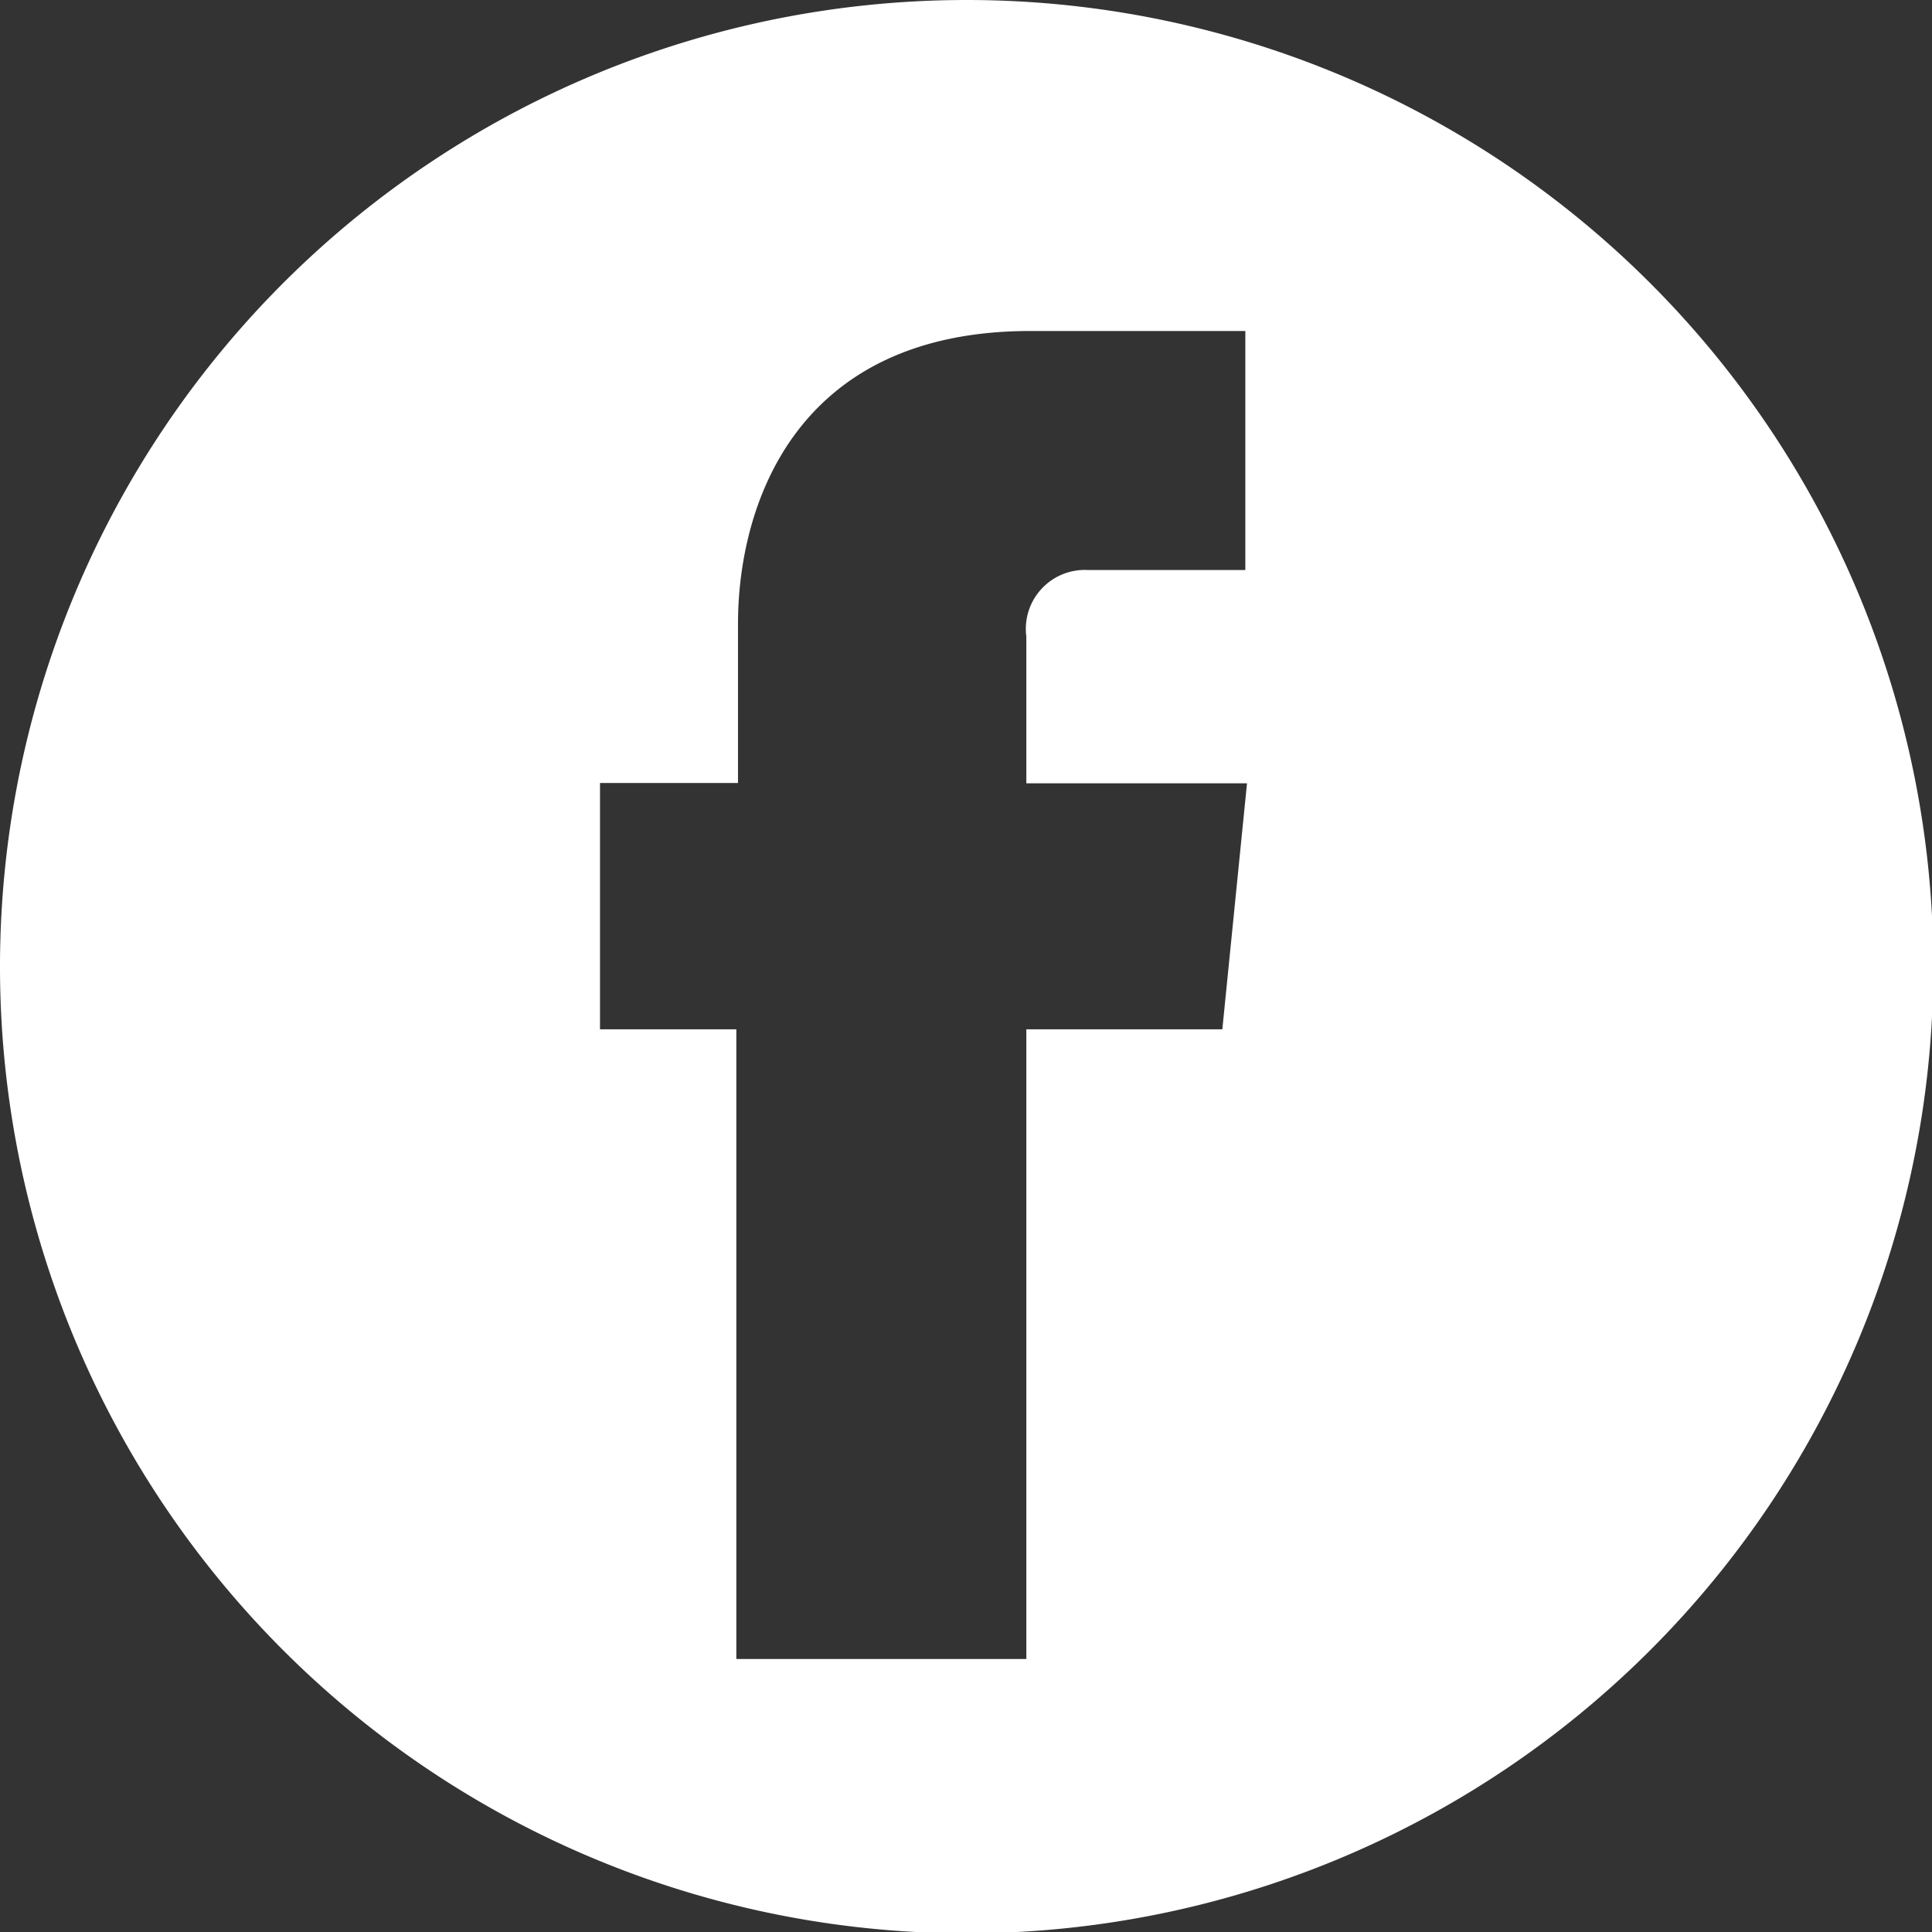 <svg id="Capa_1" data-name="Capa 1" xmlns="http://www.w3.org/2000/svg" viewBox="0 0 57.96 57.96"><rect x="0" y="0" width="57.96" height="57.96" fill="#333333" stroke="none"/><defs><style>.cls-1{fill:#fff;}</style></defs><path class="cls-1" d="M29,0A29,29,0,1,0,58,29,29,29,0,0,0,29,0Zm7.67,30.88H30.79V49.77h-8.7V30.88H18V23.49h4.14V18.71c0-3.42,1.62-8.78,8.77-8.78l6.45,0v7.17H32.63a1.77,1.77,0,0,0-1.84,2V23.5h6.62Zm1,.23"/></svg>